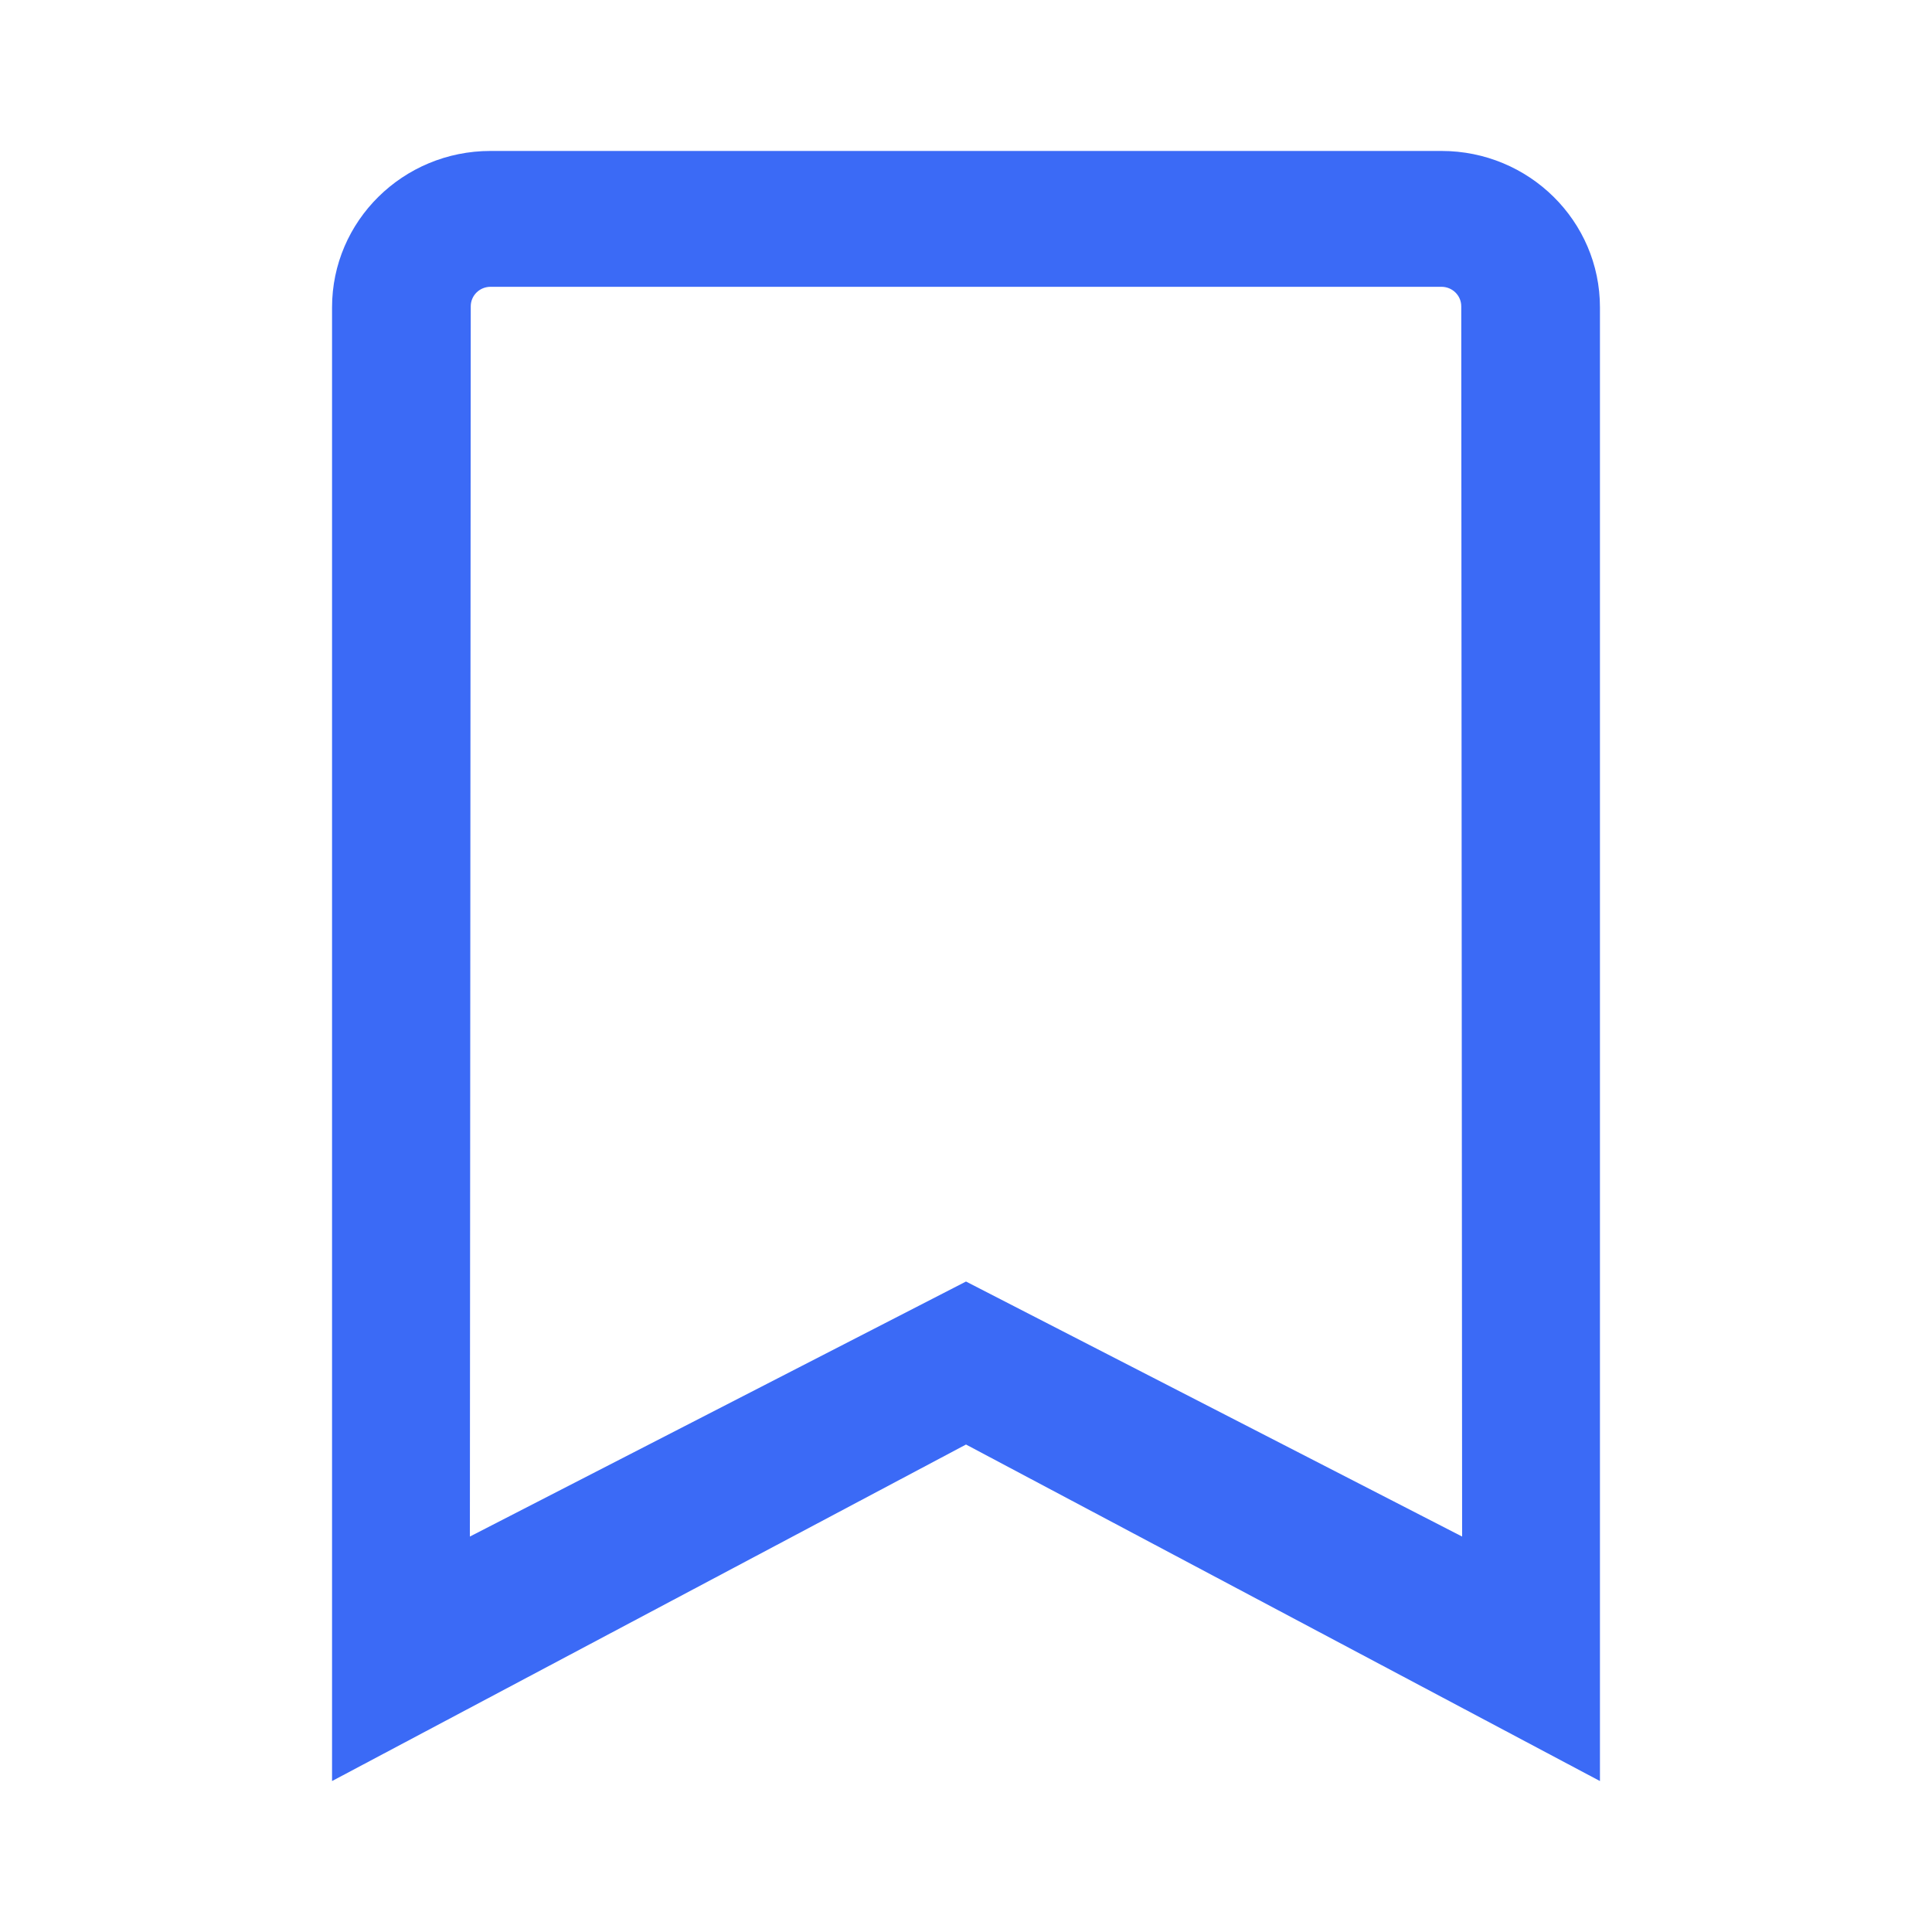 <svg width="38" height="38" viewBox="0 0 38 38" fill="none" xmlns="http://www.w3.org/2000/svg">
<path d="M28.352 2.969H9.648C7.927 2.969 6.531 4.346 6.531 6.045V35.031L19 28.412L31.469 35.031V6.045C31.469 4.346 30.073 2.969 28.352 2.969ZM28.758 30.222L19 25.206L9.242 30.222L9.259 6.025C9.259 5.923 9.3 5.825 9.373 5.753C9.446 5.681 9.545 5.641 9.648 5.641H28.352C28.567 5.641 28.741 5.813 28.741 6.025L28.758 30.222Z" fill="#3B6AF6"/>
</svg>
